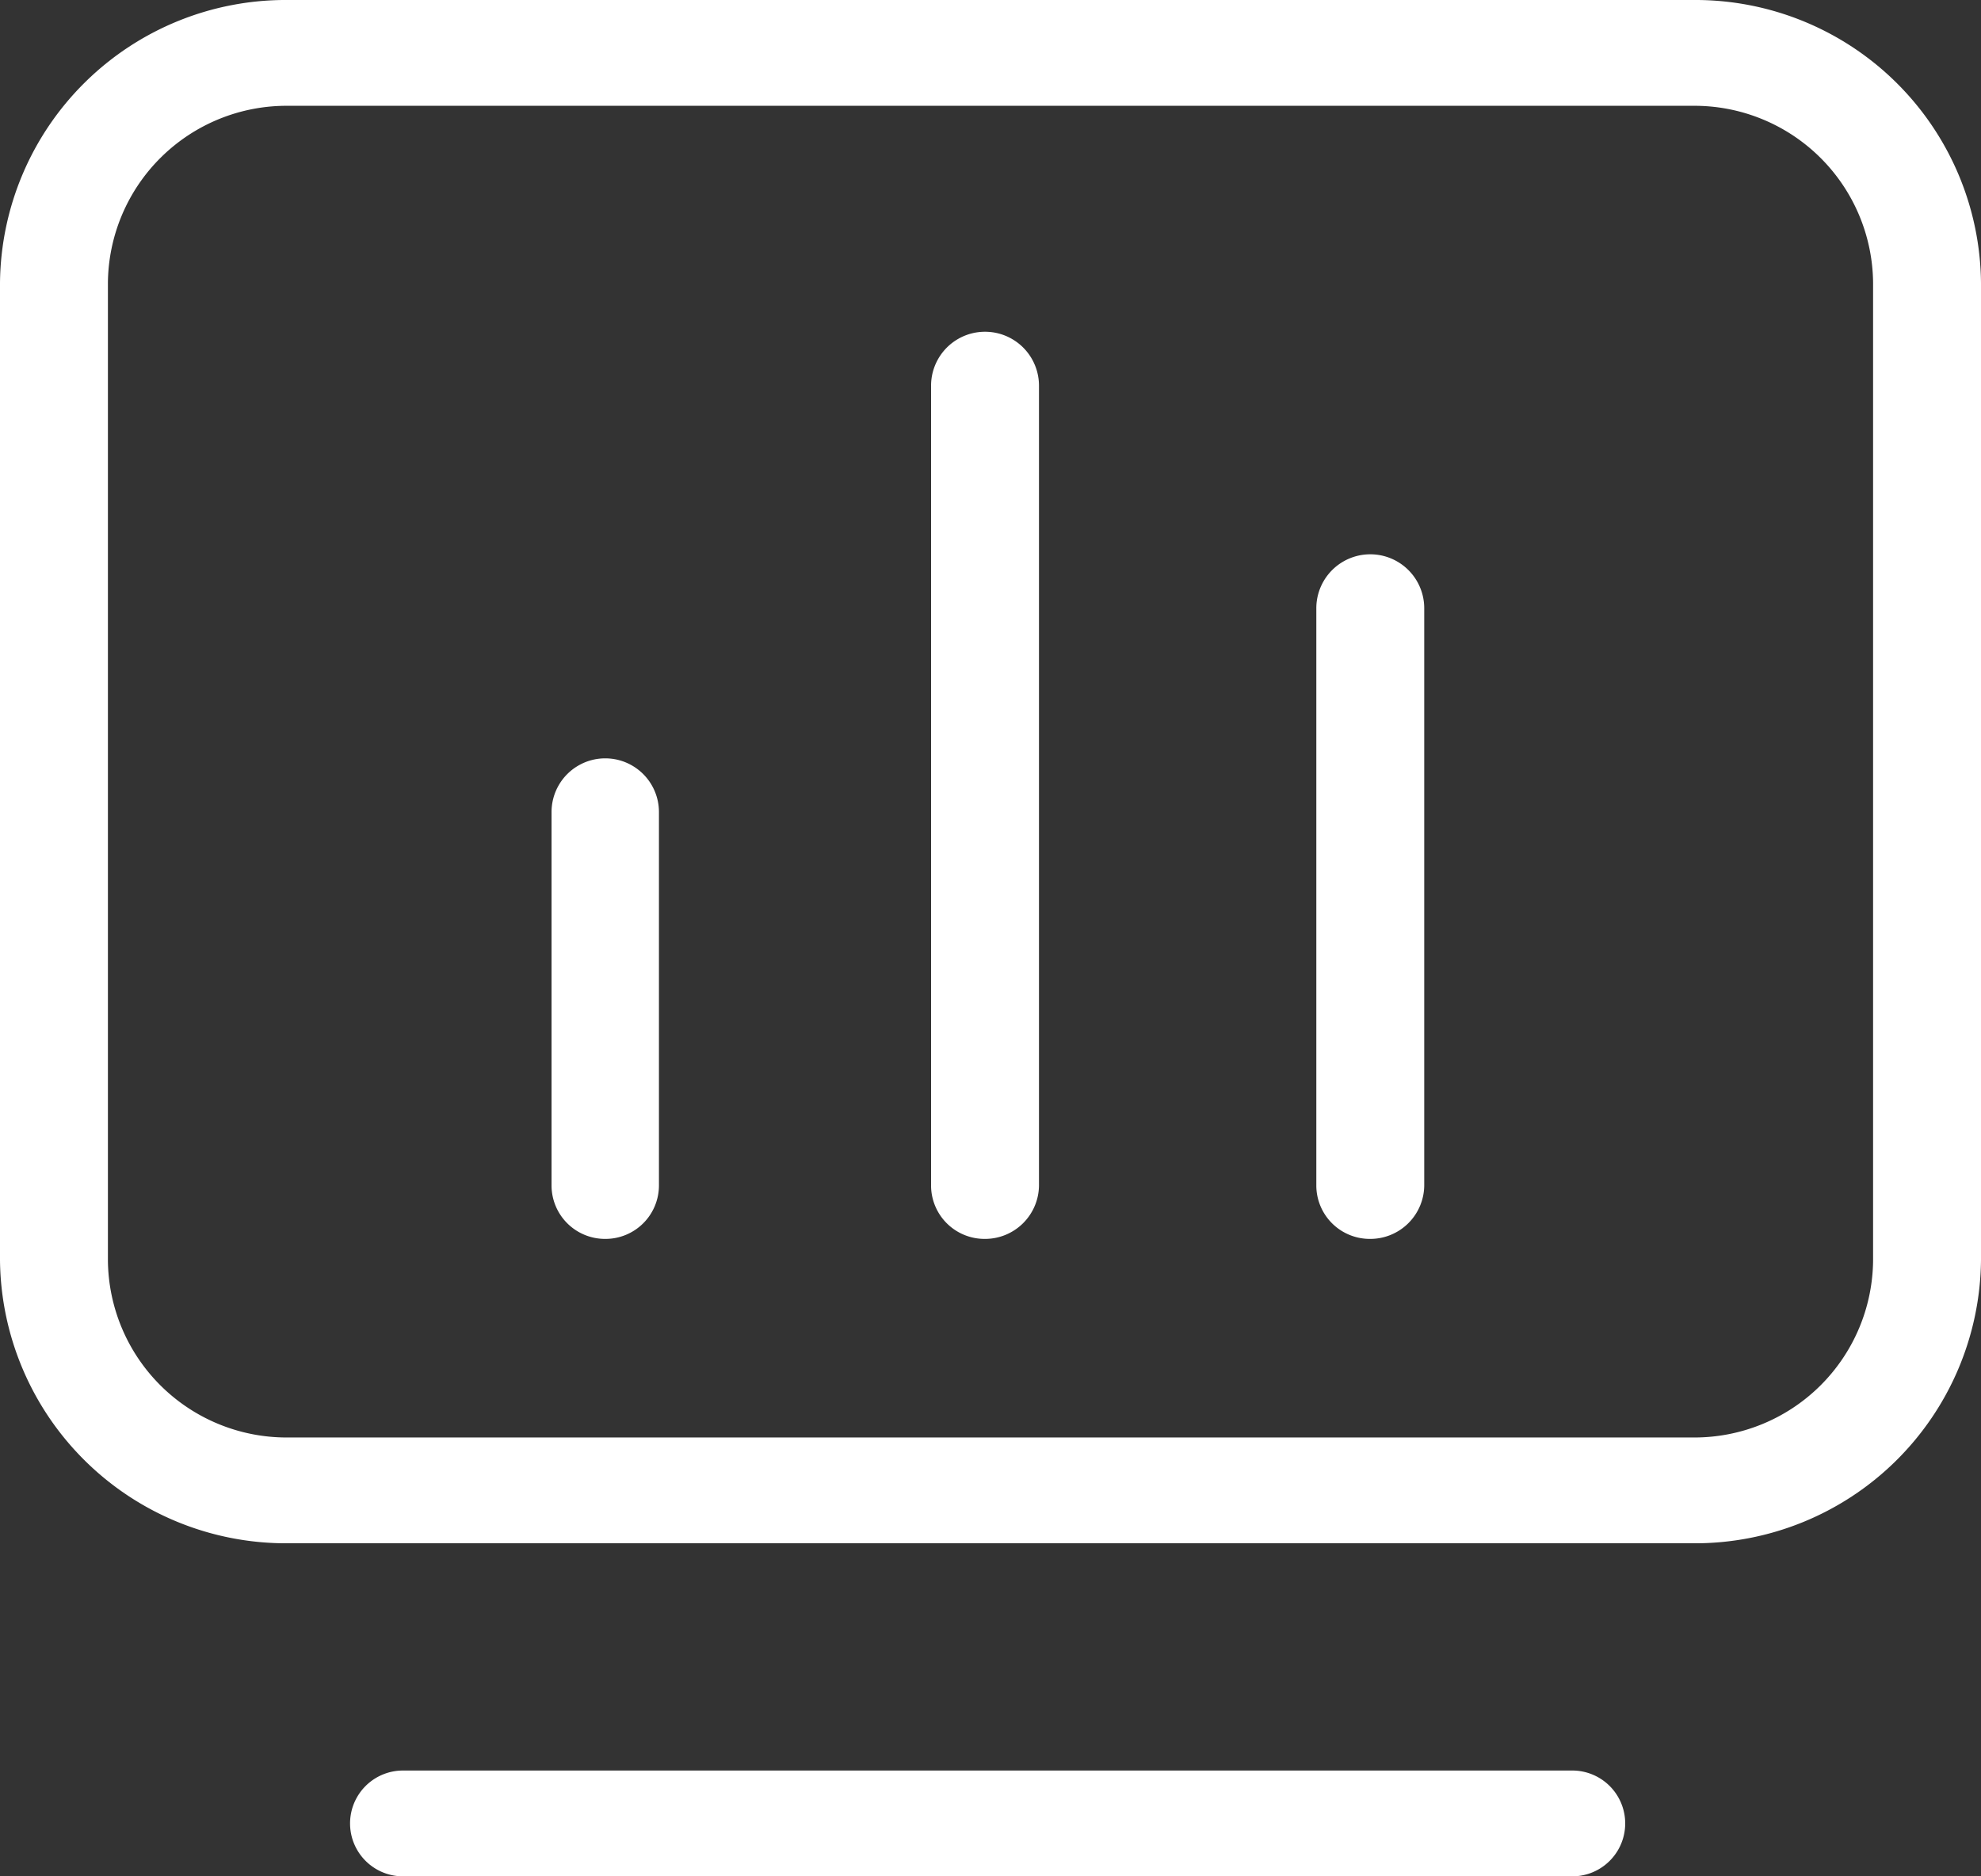 <svg xmlns="http://www.w3.org/2000/svg" width="38" height="36" viewBox="0 0 38 36">
  <rect x="0" y="0" width="38" height="36" fill="#333333" stroke="none"/>
  <defs>
    <style>
      .cls-1 {
        fill: #ffffff;
      }
    </style>
  </defs>
  <path id="形状_25" data-name="形状 25" class="cls-1" d="M1272.48,3419.61h-26.96a5.487,5.487,0,0,1-5.52-5.43v-18.75a5.48,5.48,0,0,1,5.52-5.43h26.96a5.48,5.48,0,0,1,5.52,5.43v18.75A5.487,5.487,0,0,1,1272.48,3419.61Zm3.45-24.18a3.427,3.427,0,0,0-3.45-3.4h-26.96a3.427,3.427,0,0,0-3.45,3.4v18.75a3.427,3.427,0,0,0,3.45,3.4h26.96a3.427,3.427,0,0,0,3.45-3.4v-18.75Zm-9.65,18.34a1.026,1.026,0,0,1-1.03-1.02v-11.08a1.035,1.035,0,0,1,2.07,0v11.08A1.035,1.035,0,0,1,1266.28,3413.77Zm-7.39,0a1.026,1.026,0,0,1-1.03-1.02V3397.4a1.035,1.035,0,0,1,2.07,0v15.35A1.035,1.035,0,0,1,1258.89,3413.77Zm-7.28,0a1.026,1.026,0,0,1-1.03-1.02v-7.17a1.03,1.03,0,0,1,2.06,0v7.17A1.026,1.026,0,0,1,1251.61,3413.77Zm-3.88,10.2h22.43a1.015,1.015,0,1,1,0,2.03h-22.43A1.015,1.015,0,1,1,1247.73,3423.97Z" transform="translate(-1240 -3390)"/>
</svg>
